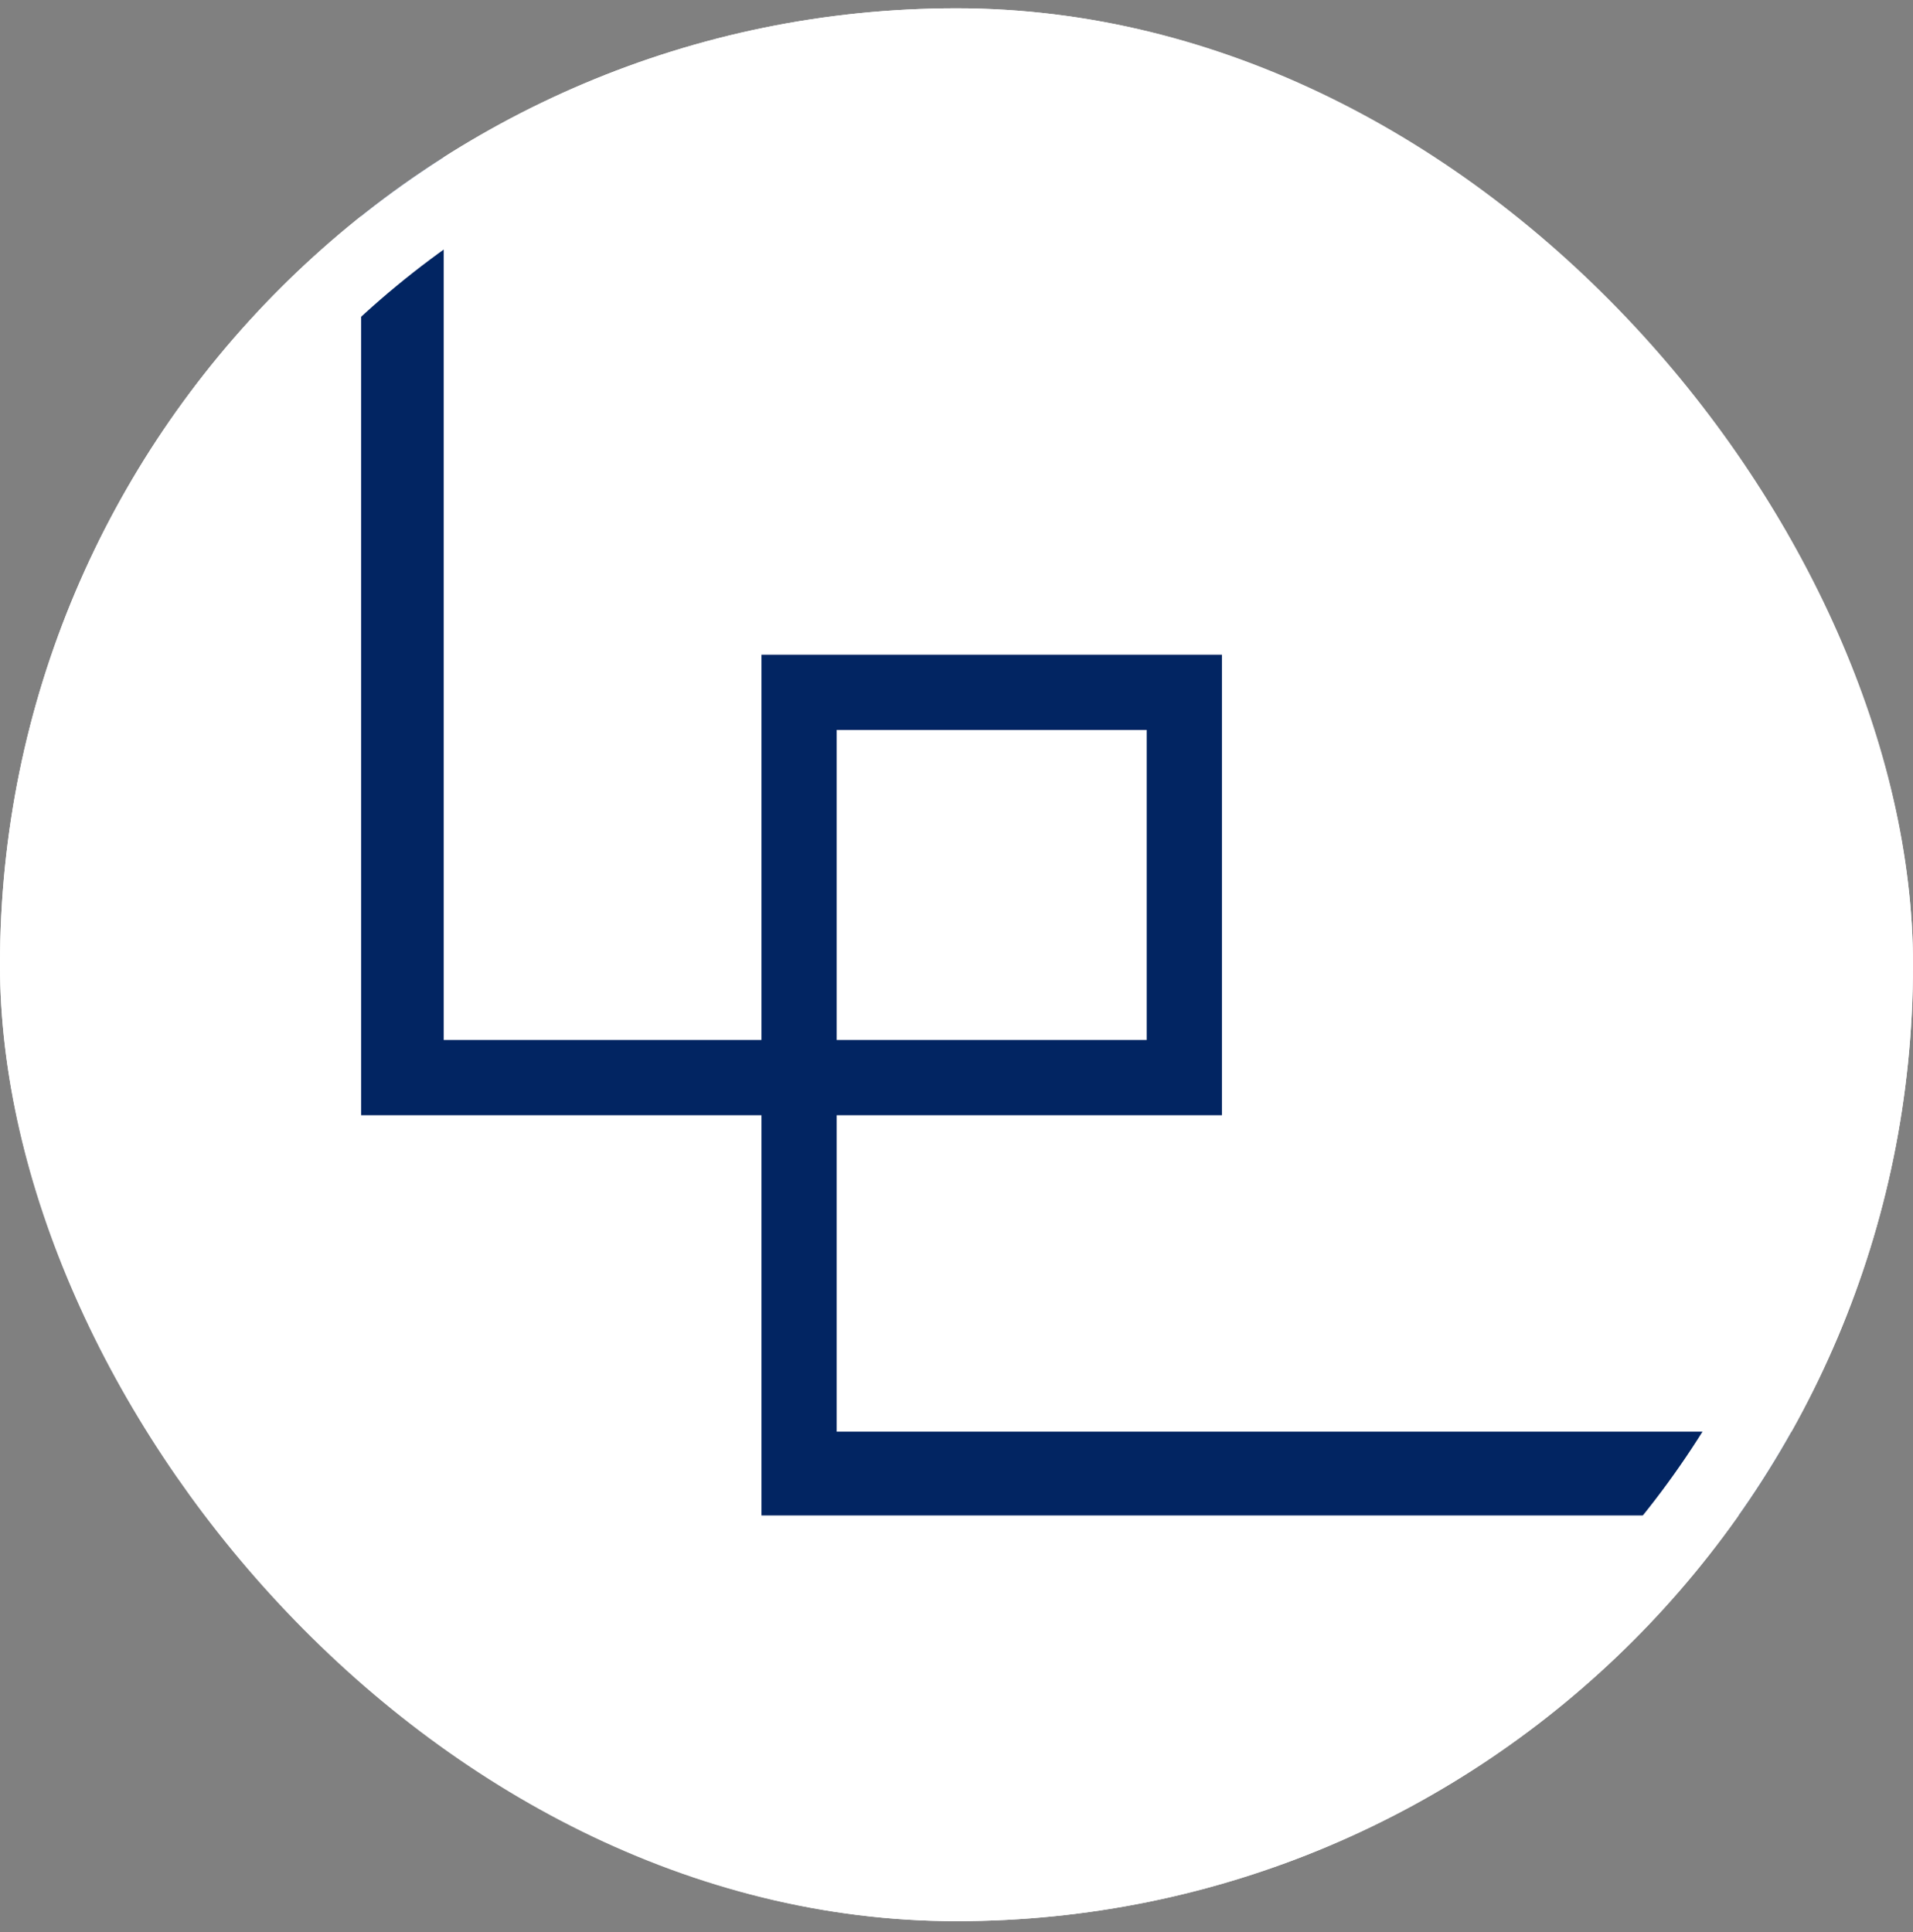 <svg xmlns="http://www.w3.org/2000/svg" fill="none" viewBox="0 0 100 101" height="101" width="100">
<rect x="0" y="0" width="100" height="101" fill="#808080" stroke="none"/>
<g clip-path="url(#clip0_283_3052)">
<g clip-path="url(#clip1_283_3052)">
<rect fill="white" rx="50" height="100" width="100" y="0.434"></rect>
<g clip-path="url(#clip2_283_3052)">
<path fill="#022562" d="M43.736 74.843V58.3H63.876V34.227H39.804V54.367H23.194V-20.434H18.875L18.879 54.367V58.3H39.804V79.225H116V74.843H43.736ZM43.736 38.161H59.942V54.367H43.736V38.161Z"></path>
</g>
</g>
<rect stroke-width="4" stroke="white" rx="48" height="96" width="96" y="2.434" x="2"></rect>
</g>
<defs>
<clipPath id="clip0_283_3052">
<path fill="white" d="M0 50.434C0 22.819 22.386 0.434 50 0.434V0.434C77.614 0.434 100 22.819 100 50.434V50.434C100 78.048 77.614 100.434 50 100.434V100.434C22.386 100.434 0 78.048 0 50.434V50.434Z"></path>
</clipPath>
<clipPath id="clip1_283_3052">
<rect fill="white" rx="50" height="100" width="100" y="0.434"></rect>
</clipPath>
<clipPath id="clip2_283_3052">
<rect transform="translate(18 -20.5)" fill="white" height="100" width="98"></rect>
</clipPath>
</defs>
</svg>
